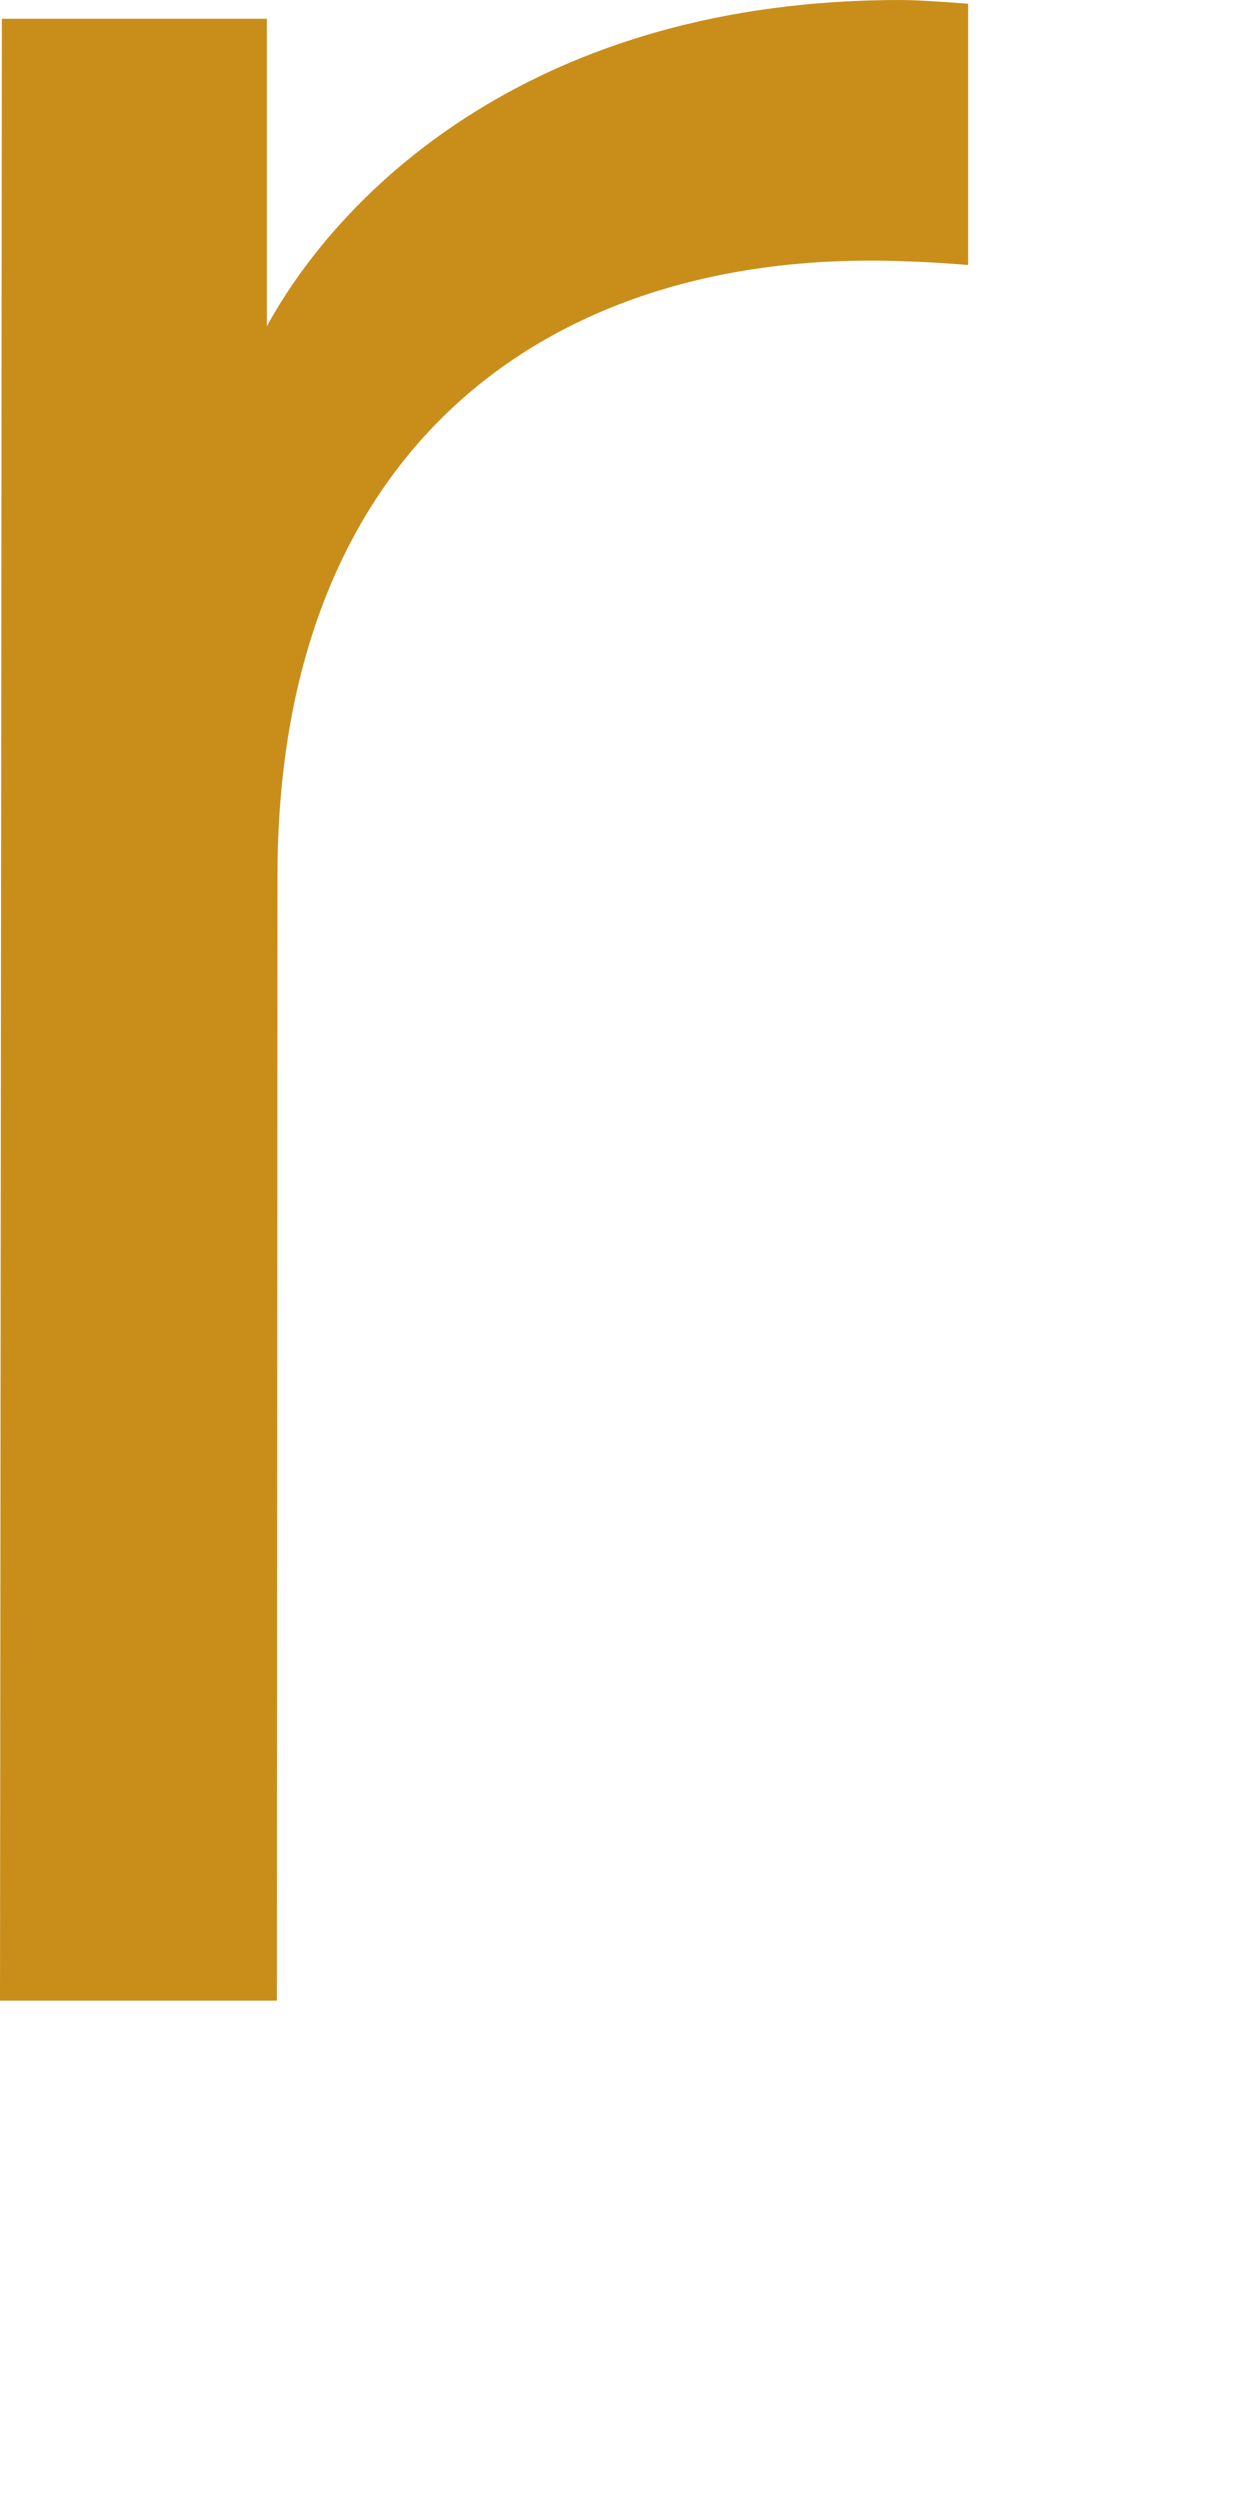 <?xml version="1.0" encoding="utf-8"?>
<svg xmlns="http://www.w3.org/2000/svg" fill="none" height="100%" overflow="visible" preserveAspectRatio="none" style="display: block;" viewBox="0 0 2 4" width="100%">
<path d="M1.548 0.424C1.548 0.424 1.473 0.417 1.392 0.417C0.85 0.417 0.444 0.74 0.444 1.401L0.443 3.201H0L0.003 0.03H0.427V0.522C0.546 0.304 0.857 -0.001 1.443 3.03382e-06C1.474 3.03382e-06 1.549 0.006 1.549 0.006V0.423L1.548 0.424Z" fill="#C98E1A" id="Vector"/>
</svg>